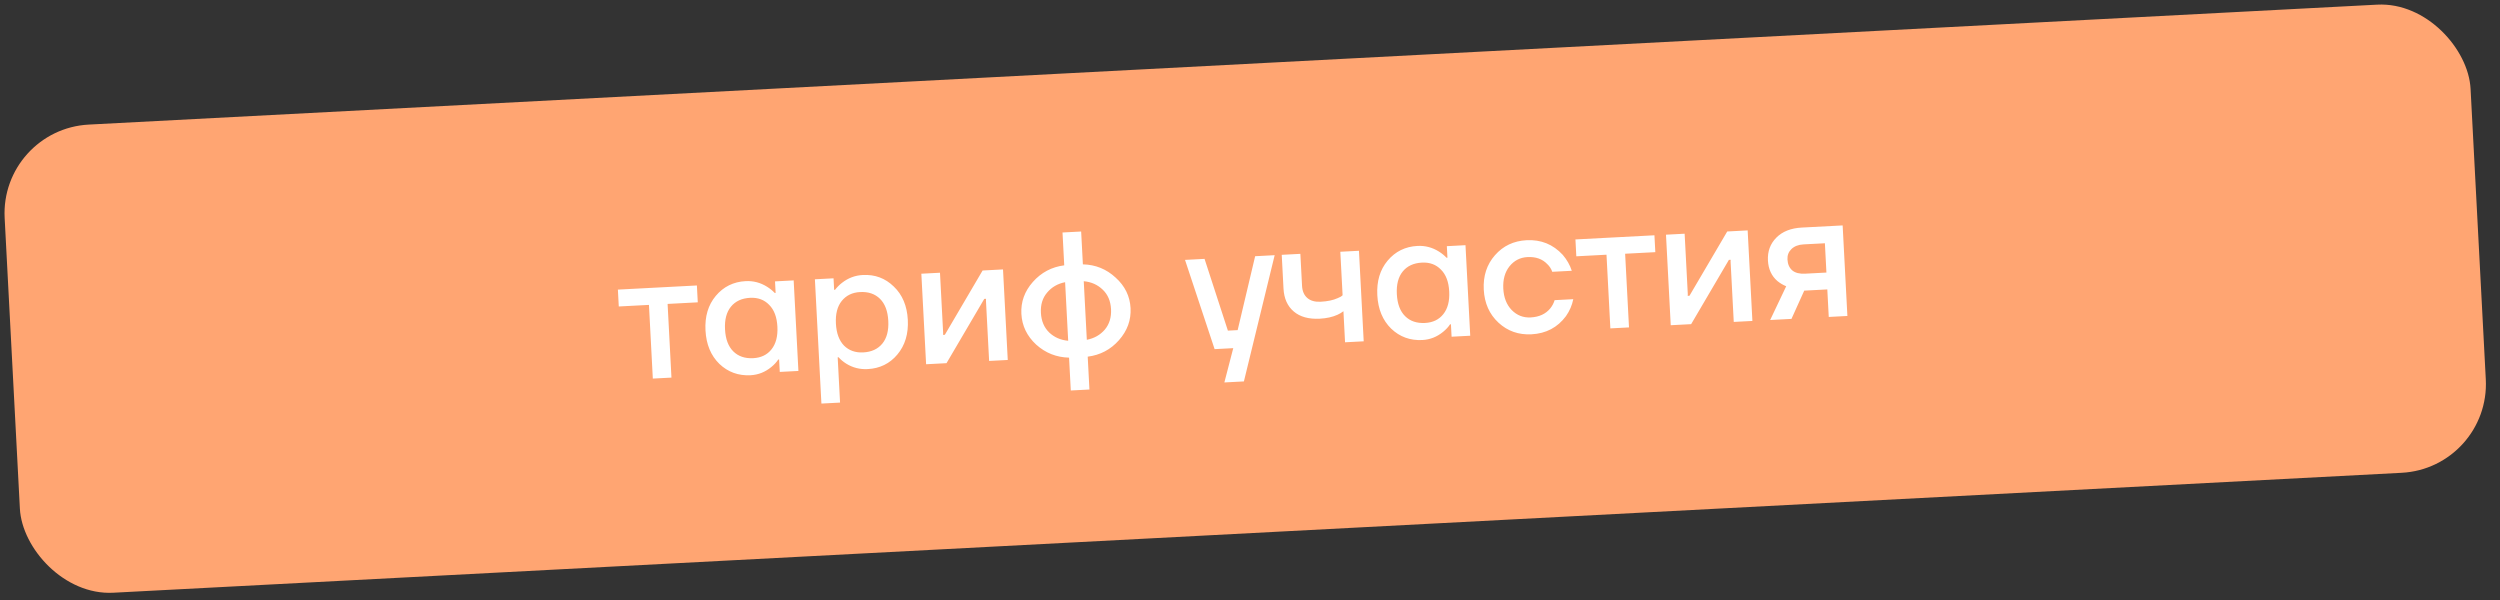 <?xml version="1.0" encoding="UTF-8"?> <svg xmlns="http://www.w3.org/2000/svg" width="225" height="54" viewBox="0 0 225 54" fill="none"><rect x="0" y="0" width="225" height="54" fill="#333333" stroke="none"/> <rect y="11.631" width="222.237" height="42.191" rx="8" transform="rotate(-3 0 11.631)" fill="#FFA572"></rect> <path d="M55.69 27.583L55.61 26.065L62.72 25.692L62.8 27.21L60.084 27.353L60.431 33.984L58.754 34.072L58.406 27.441L55.69 27.583ZM64.742 32.748C63.976 31.998 63.56 30.994 63.494 29.737C63.428 28.48 63.737 27.444 64.421 26.629C65.115 25.802 66.01 25.36 67.107 25.302C67.8 25.266 68.444 25.435 69.04 25.81C69.294 25.967 69.523 26.153 69.727 26.367L69.806 26.363L69.752 25.324L71.43 25.236L71.857 33.385L70.179 33.473L70.12 32.354L70.04 32.358C69.892 32.59 69.685 32.815 69.419 33.032C68.866 33.488 68.243 33.734 67.551 33.771C66.454 33.828 65.517 33.487 64.742 32.748ZM65.786 27.599C65.384 28.09 65.206 28.772 65.252 29.645C65.298 30.519 65.546 31.179 65.997 31.625C66.447 32.071 67.045 32.275 67.791 32.236C68.494 32.199 69.041 31.936 69.432 31.445C69.833 30.943 70.011 30.261 69.966 29.398C69.92 28.535 69.672 27.881 69.222 27.434C68.781 26.977 68.209 26.767 67.506 26.803C66.761 26.843 66.187 27.108 65.786 27.599ZM73.927 36.321L73.341 25.136L75.019 25.048L75.073 26.087L75.153 26.082C75.333 25.849 75.541 25.64 75.777 25.457C76.331 25.022 76.954 24.786 77.647 24.75C78.744 24.692 79.675 25.039 80.441 25.789C81.216 26.528 81.637 27.526 81.703 28.783C81.769 30.04 81.455 31.082 80.761 31.909C80.078 32.724 79.188 33.161 78.09 33.218C77.387 33.255 76.743 33.091 76.158 32.727C75.893 32.559 75.664 32.368 75.471 32.154L75.391 32.158L75.605 36.233L73.927 36.321ZM75.751 27.092C75.36 27.583 75.187 28.259 75.232 29.122C75.277 29.985 75.52 30.645 75.961 31.103C76.411 31.549 76.988 31.754 77.691 31.717C78.437 31.678 79.01 31.413 79.412 30.922C79.814 30.431 79.991 29.749 79.946 28.875C79.9 28.002 79.652 27.342 79.201 26.895C78.75 26.449 78.152 26.245 77.406 26.285C76.704 26.321 76.151 26.591 75.751 27.092ZM83.349 32.782L82.921 24.634L84.599 24.546L84.884 29.978L84.876 30.139L85.036 30.131L88.434 24.345L90.271 24.248L90.698 32.397L89.021 32.485L88.736 27.053L88.744 26.892L88.584 26.901L85.186 32.686L83.349 32.782ZM93.255 31.014C92.424 30.245 91.981 29.323 91.924 28.247C91.868 27.172 92.213 26.214 92.959 25.373C93.716 24.522 94.656 24.024 95.781 23.88L95.626 20.924L97.304 20.836L97.459 23.792C98.592 23.818 99.574 24.215 100.405 24.983C101.246 25.74 101.694 26.657 101.751 27.733C101.807 28.808 101.457 29.772 100.701 30.623C99.954 31.464 99.019 31.956 97.894 32.1L98.049 35.056L96.371 35.144L96.216 32.188C95.083 32.162 94.096 31.771 93.255 31.014ZM97.538 25.31L97.814 30.582C98.481 30.451 99.02 30.145 99.433 29.665C99.845 29.173 100.032 28.56 99.993 27.825C99.954 27.09 99.705 26.505 99.244 26.069C98.783 25.624 98.214 25.37 97.538 25.31ZM94.243 26.331C93.83 26.812 93.643 27.42 93.682 28.155C93.72 28.89 93.97 29.481 94.431 29.927C94.892 30.362 95.461 30.61 96.137 30.67L95.86 25.398C95.194 25.529 94.655 25.84 94.243 26.331ZM106.651 23.39L108.409 23.298L110.51 29.757L111.389 29.711L112.963 23.059L114.72 22.967L111.951 34.328L110.193 34.42L110.993 31.334L109.315 31.422L106.651 23.39ZM115.515 25.97L115.356 22.934L117.033 22.846L117.184 25.722C117.209 26.201 117.367 26.567 117.658 26.819C117.949 27.07 118.35 27.183 118.861 27.156C119.479 27.124 119.986 27.017 120.383 26.836C120.582 26.762 120.732 26.674 120.834 26.572L120.628 22.658L122.306 22.57L122.733 30.718L121.055 30.806L120.909 28.01C120.745 28.136 120.569 28.242 120.381 28.326C119.932 28.531 119.399 28.65 118.781 28.683C117.791 28.734 117.01 28.519 116.44 28.036C115.87 27.553 115.562 26.864 115.515 25.97ZM125.206 29.579C124.44 28.829 124.024 27.826 123.958 26.569C123.892 25.312 124.201 24.276 124.885 23.46C125.579 22.633 126.474 22.191 127.571 22.134C128.264 22.097 128.908 22.266 129.504 22.641C129.758 22.799 129.987 22.984 130.19 23.198L130.27 23.194L130.216 22.155L131.894 22.067L132.321 30.216L130.643 30.304L130.584 29.186L130.504 29.19C130.356 29.422 130.149 29.646 129.883 29.863C129.33 30.319 128.707 30.566 128.015 30.602C126.918 30.659 125.981 30.319 125.206 29.579ZM126.249 24.43C125.848 24.921 125.67 25.603 125.716 26.477C125.762 27.35 126.01 28.01 126.461 28.456C126.911 28.903 127.509 29.106 128.255 29.067C128.958 29.03 129.505 28.767 129.896 28.276C130.297 27.775 130.475 27.092 130.429 26.23C130.384 25.367 130.136 24.712 129.686 24.266C129.245 23.808 128.673 23.598 127.97 23.635C127.225 23.674 126.651 23.939 126.249 24.43ZM134.864 29.041C134.045 28.283 133.603 27.291 133.539 26.067C133.475 24.842 133.81 23.809 134.546 22.97C135.282 22.13 136.23 21.68 137.391 21.619C138.691 21.551 139.777 21.991 140.649 22.938C141.024 23.378 141.295 23.855 141.461 24.37L139.703 24.462C139.615 24.199 139.464 23.967 139.25 23.765C138.81 23.307 138.217 23.098 137.471 23.137C136.811 23.171 136.27 23.451 135.849 23.975C135.438 24.498 135.254 25.165 135.296 25.974C135.339 26.784 135.592 27.428 136.055 27.905C136.528 28.383 137.095 28.604 137.756 28.569C138.523 28.529 139.112 28.258 139.524 27.756C139.704 27.533 139.835 27.285 139.917 27.014L141.595 26.926C141.485 27.477 141.266 27.985 140.938 28.451C140.18 29.473 139.145 30.018 137.835 30.087C136.674 30.148 135.684 29.799 134.864 29.041ZM141.868 23.067L141.789 21.549L148.899 21.176L148.979 22.694L146.262 22.836L146.61 29.467L144.932 29.555L144.585 22.924L141.868 23.067ZM150.366 29.27L149.939 21.122L151.617 21.034L151.901 26.466L151.894 26.627L152.053 26.618L155.451 20.833L157.289 20.736L157.716 28.885L156.038 28.973L155.753 23.541L155.761 23.38L155.601 23.388L152.203 29.174L150.366 29.27ZM159.315 28.801L160.758 25.762C160.474 25.648 160.21 25.491 159.964 25.291C159.438 24.837 159.155 24.222 159.114 23.445C159.071 22.624 159.324 21.938 159.872 21.386C160.419 20.834 161.183 20.532 162.163 20.481L165.838 20.288L166.265 28.437L164.588 28.525L164.458 26.048L162.381 26.157L161.232 28.701L159.315 28.801ZM160.872 23.352C160.894 23.778 161.04 24.107 161.308 24.339C161.576 24.56 161.96 24.657 162.461 24.631L164.378 24.53L164.24 21.894L162.323 21.994C161.854 22.019 161.488 22.161 161.224 22.421C160.97 22.669 160.852 22.98 160.872 23.352Z" fill="white"></path> </svg> 